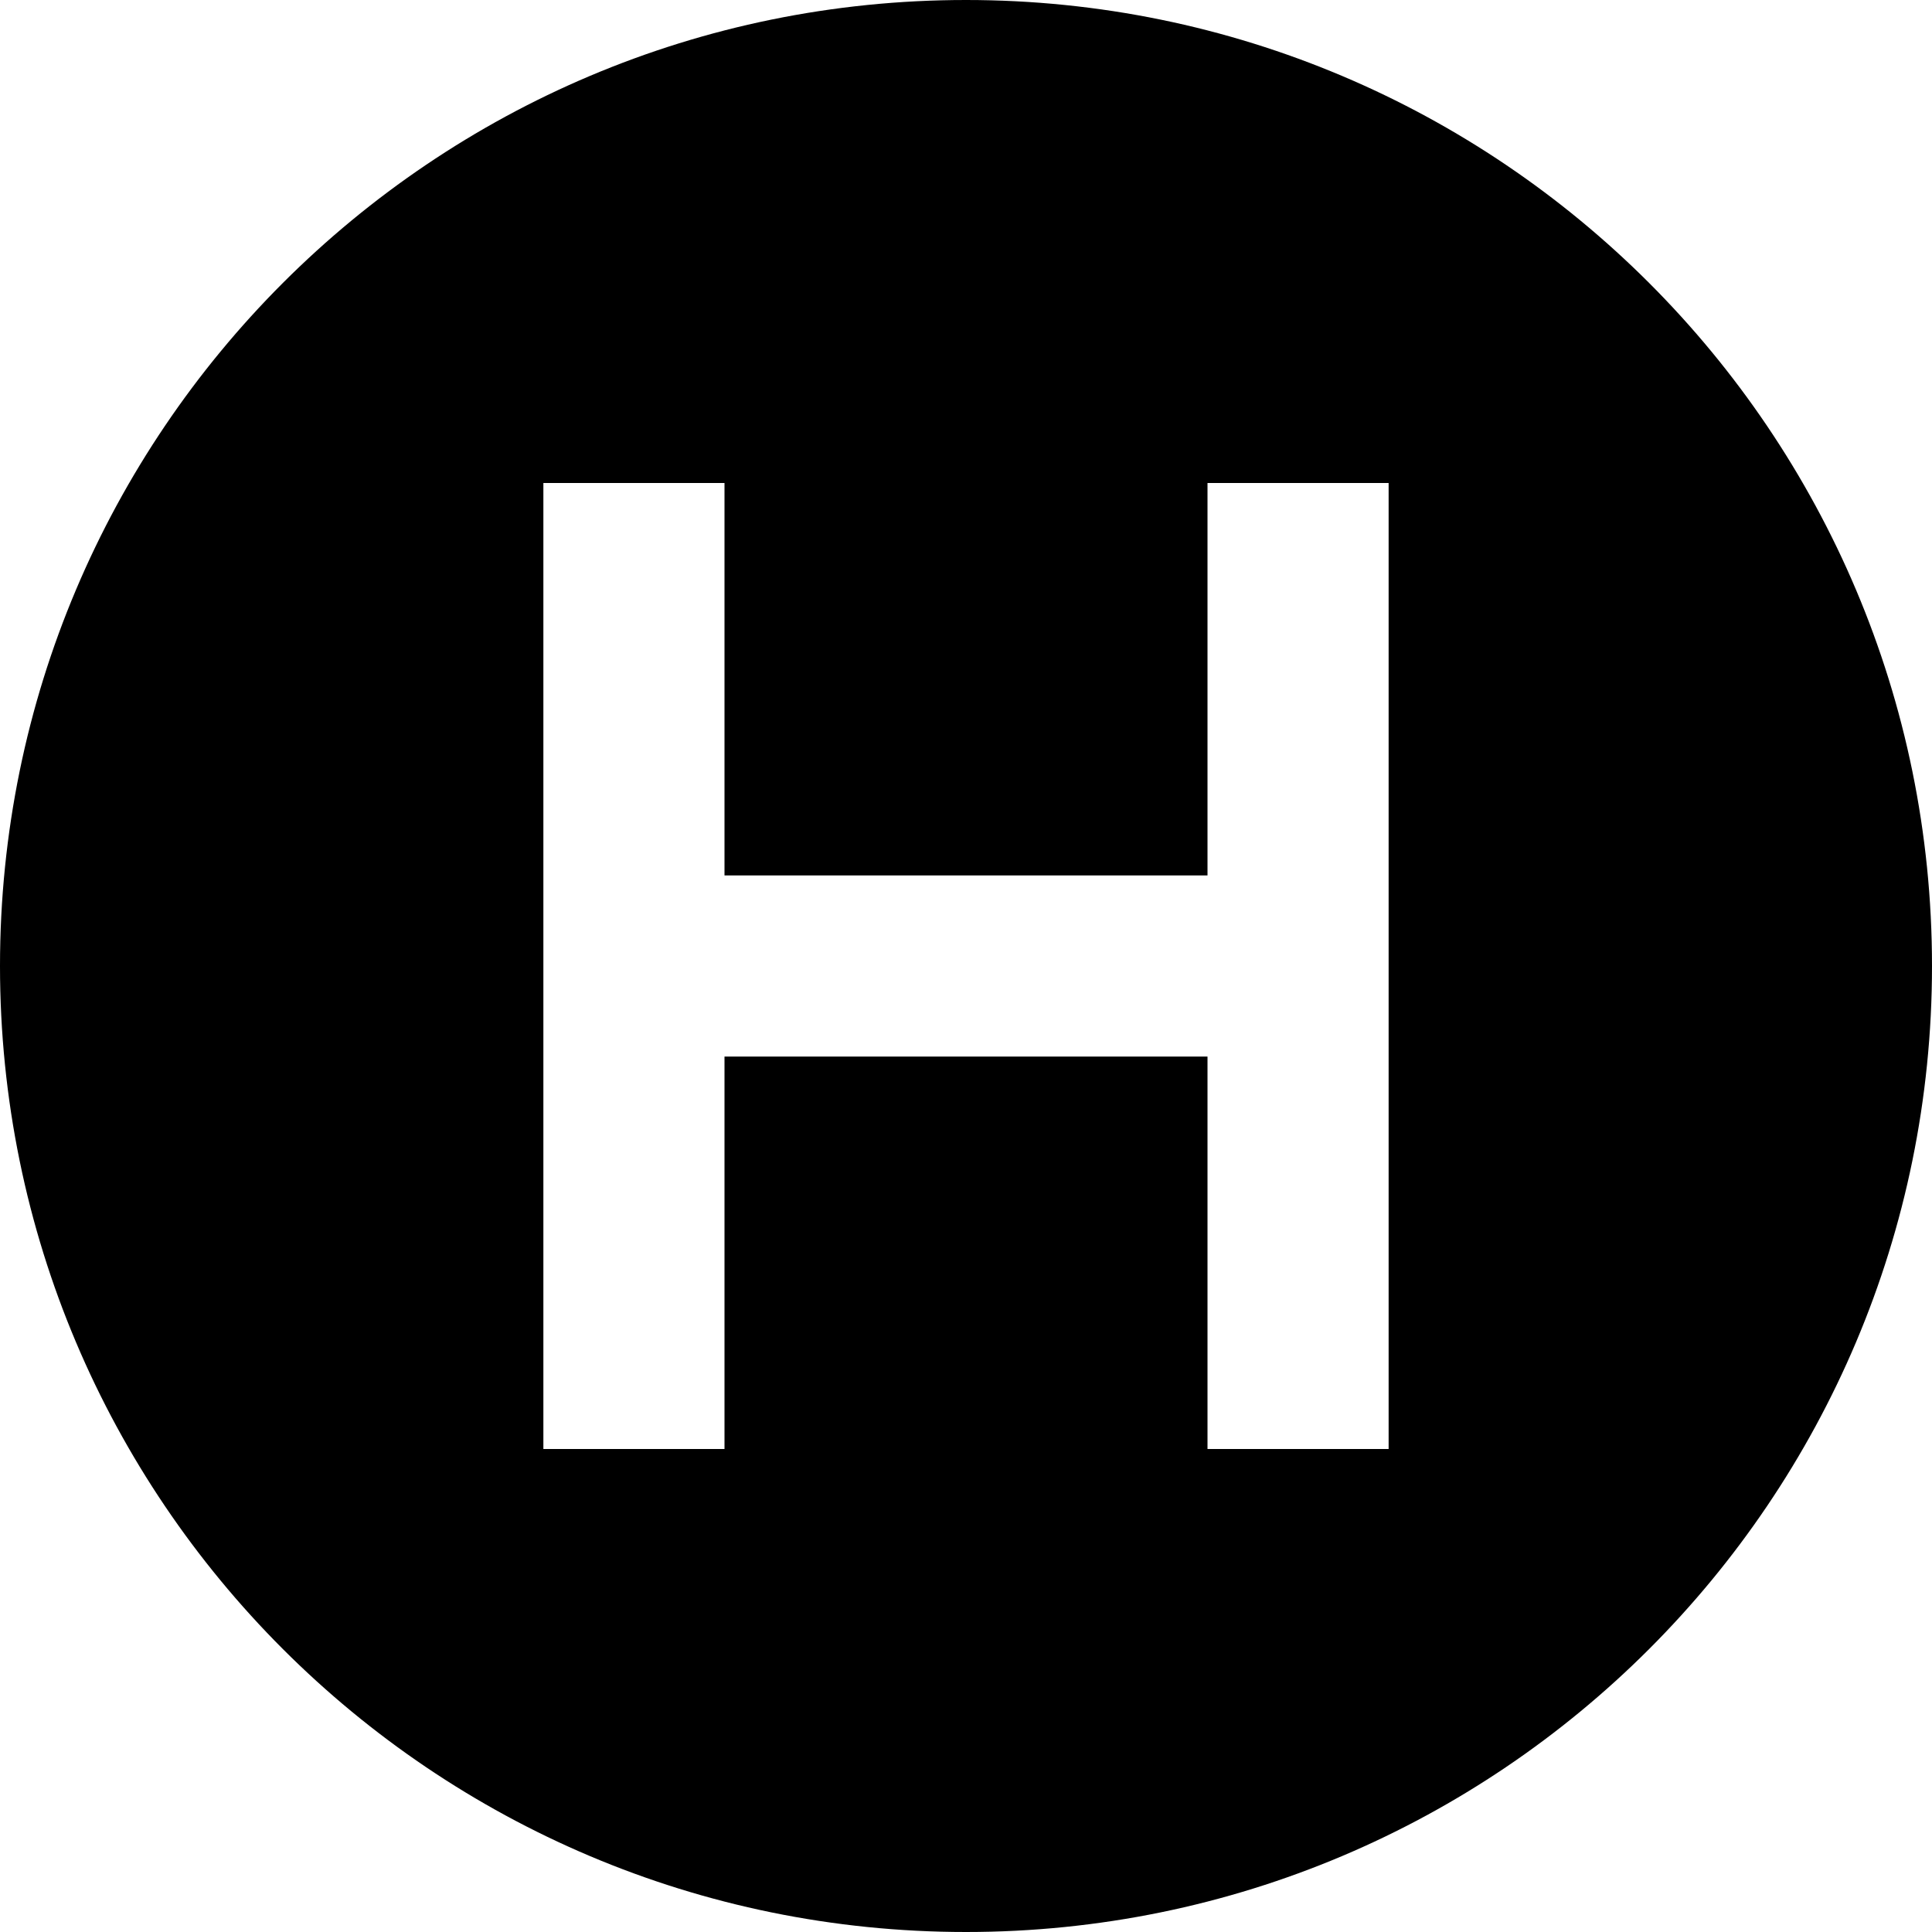 <svg xmlns="http://www.w3.org/2000/svg" viewBox="0 0 512 512"><!--! Font Awesome Pro 6.2.0 by @fontawesome - https://fontawesome.com License - https://fontawesome.com/license (Commercial License) Copyright 2022 Fonticons, Inc. --><path d="M256 512c141.4 0 256-114.6 256-256S397.4 0 256 0S0 114.6 0 256S114.6 512 256 512zM368 152V256 360v24H320V360 280H192l0 80v24H144V360l0-80V232 152 128h48v24 80H320V152 128h48v24z"/></svg>
